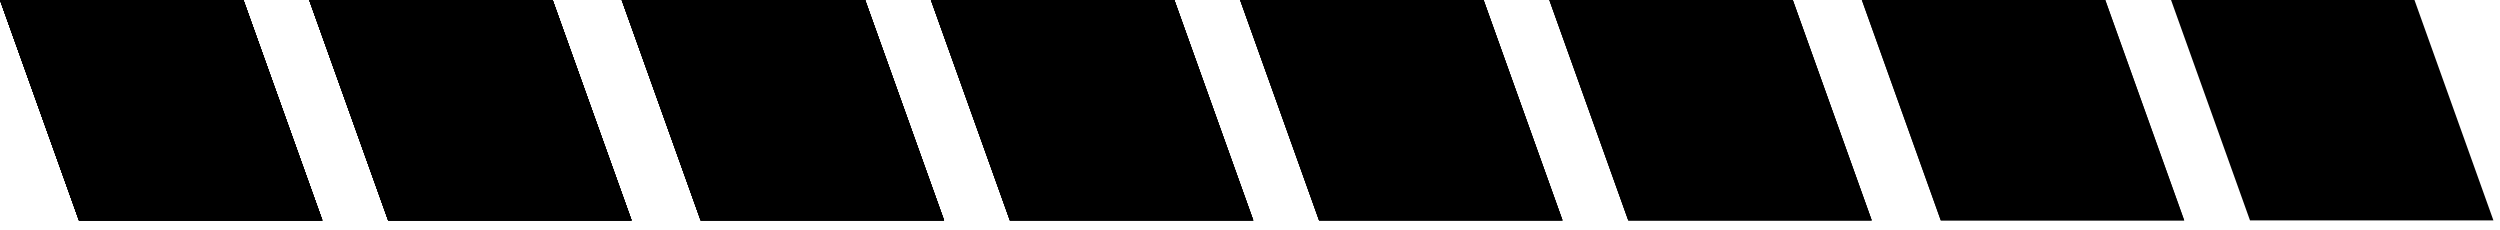 <?xml version="1.0" encoding="utf-8"?>
<!-- Generator: Adobe Illustrator 25.0.0, SVG Export Plug-In . SVG Version: 6.00 Build 0)  -->
<svg version="1.1" baseProfile="tiny" id="animated"
	 xmlns="http://www.w3.org/2000/svg" xmlns:xlink="http://www.w3.org/1999/xlink" x="0px" y="0px" width="76px" height="7px"
	 viewBox="0 0 76 7" overflow="visible" xml:space="preserve">
<g id="Layer_2">
</g>
<g>
	<polygon points="0,0 2.4,6.7 9.8,6.7 7.4,0 0,0 	"/>
</g>
<g>
	<polygon points="9.4,0 11.8,6.7 19.2,6.7 16.8,0 9.4,0 	"/>
	<polygon points="0,0 2.4,6.7 9.8,6.7 7.4,0 0,0 	"/>
</g>
<g>
	<polygon points="18.9,0 21.3,6.7 28.7,6.7 26.3,0 18.9,0 	"/>
	<polygon points="9.4,0 11.8,6.7 19.2,6.7 16.8,0 9.4,0 	"/>
	<polygon points="0,0 2.4,6.7 9.8,6.7 7.4,0 0,0 	"/>
</g>
<g>
	<polygon points="28.3,0 30.7,6.7 38.1,6.7 35.7,0 28.3,0 	"/>
	<polygon points="18.9,0 21.3,6.7 28.7,6.7 26.3,0 18.9,0 	"/>
	<polygon points="9.4,0 11.8,6.7 19.2,6.7 16.8,0 9.4,0 	"/>
	<polygon points="0,0 2.4,6.7 9.8,6.7 7.4,0 0,0 	"/>
</g>
<g>
	<polygon points="37.7,0 40.1,6.7 47.5,6.7 45.1,0 37.7,0 	"/>
	<polygon points="28.3,0 30.7,6.7 38.1,6.7 35.7,0 28.3,0 	"/>
	<polygon points="18.9,0 21.3,6.7 28.7,6.7 26.3,0 18.9,0 	"/>
	<polygon points="9.4,0 11.8,6.7 19.2,6.7 16.8,0 9.4,0 	"/>
	<polygon points="0,0 2.4,6.7 9.8,6.7 7.4,0 0,0 	"/>
</g>
<g>
	<polygon points="47.1,0 49.5,6.7 56.9,6.7 54.5,0 47.1,0 	"/>
	<polygon points="37.7,0 40.1,6.7 47.5,6.7 45.1,0 37.7,0 	"/>
	<polygon points="28.3,0 30.7,6.7 38.1,6.7 35.7,0 28.3,0 	"/>
	<polygon points="18.9,0 21.3,6.7 28.7,6.7 26.3,0 18.9,0 	"/>
	<polygon points="9.4,0 11.8,6.7 19.2,6.7 16.8,0 9.4,0 	"/>
	<polygon points="0,0 2.4,6.7 9.8,6.7 7.4,0 0,0 	"/>
</g>
<g>
	<polygon points="56.6,0 59,6.7 66.4,6.7 64,0 56.6,0 	"/>
	<polygon points="47.1,0 49.5,6.7 56.9,6.7 54.5,0 47.1,0 	"/>
	<polygon points="37.7,0 40.1,6.7 47.5,6.7 45.1,0 37.7,0 	"/>
	<polygon points="28.3,0 30.7,6.7 38.1,6.7 35.7,0 28.3,0 	"/>
	<polygon points="18.9,0 21.3,6.7 28.7,6.7 26.3,0 18.9,0 	"/>
	<polygon points="9.4,0 11.8,6.7 19.2,6.7 16.8,0 9.4,0 	"/>
	<polygon points="0,0 2.4,6.7 9.8,6.7 7.4,0 0,0 	"/>
</g>
<g>
	<polygon points="66,0 68.4,6.7 75.8,6.7 73.4,0 66,0 	"/>
	<polygon points="56.6,0 59,6.7 66.4,6.7 64,0 56.6,0 	"/>
	<polygon points="47.1,0 49.5,6.7 56.9,6.7 54.5,0 47.1,0 	"/>
	<polygon points="37.7,0 40.1,6.7 47.5,6.7 45.1,0 37.7,0 	"/>
	<polygon points="28.3,0 30.7,6.7 38.1,6.7 35.7,0 28.3,0 	"/>
	<polygon points="18.9,0 21.3,6.7 28.7,6.7 26.3,0 18.9,0 	"/>
	<polygon points="9.4,0 11.8,6.7 19.2,6.7 16.8,0 9.4,0 	"/>
	<polygon points="0,0 2.4,6.7 9.8,6.7 7.4,0 0,0 	"/>
</g>
</svg>
